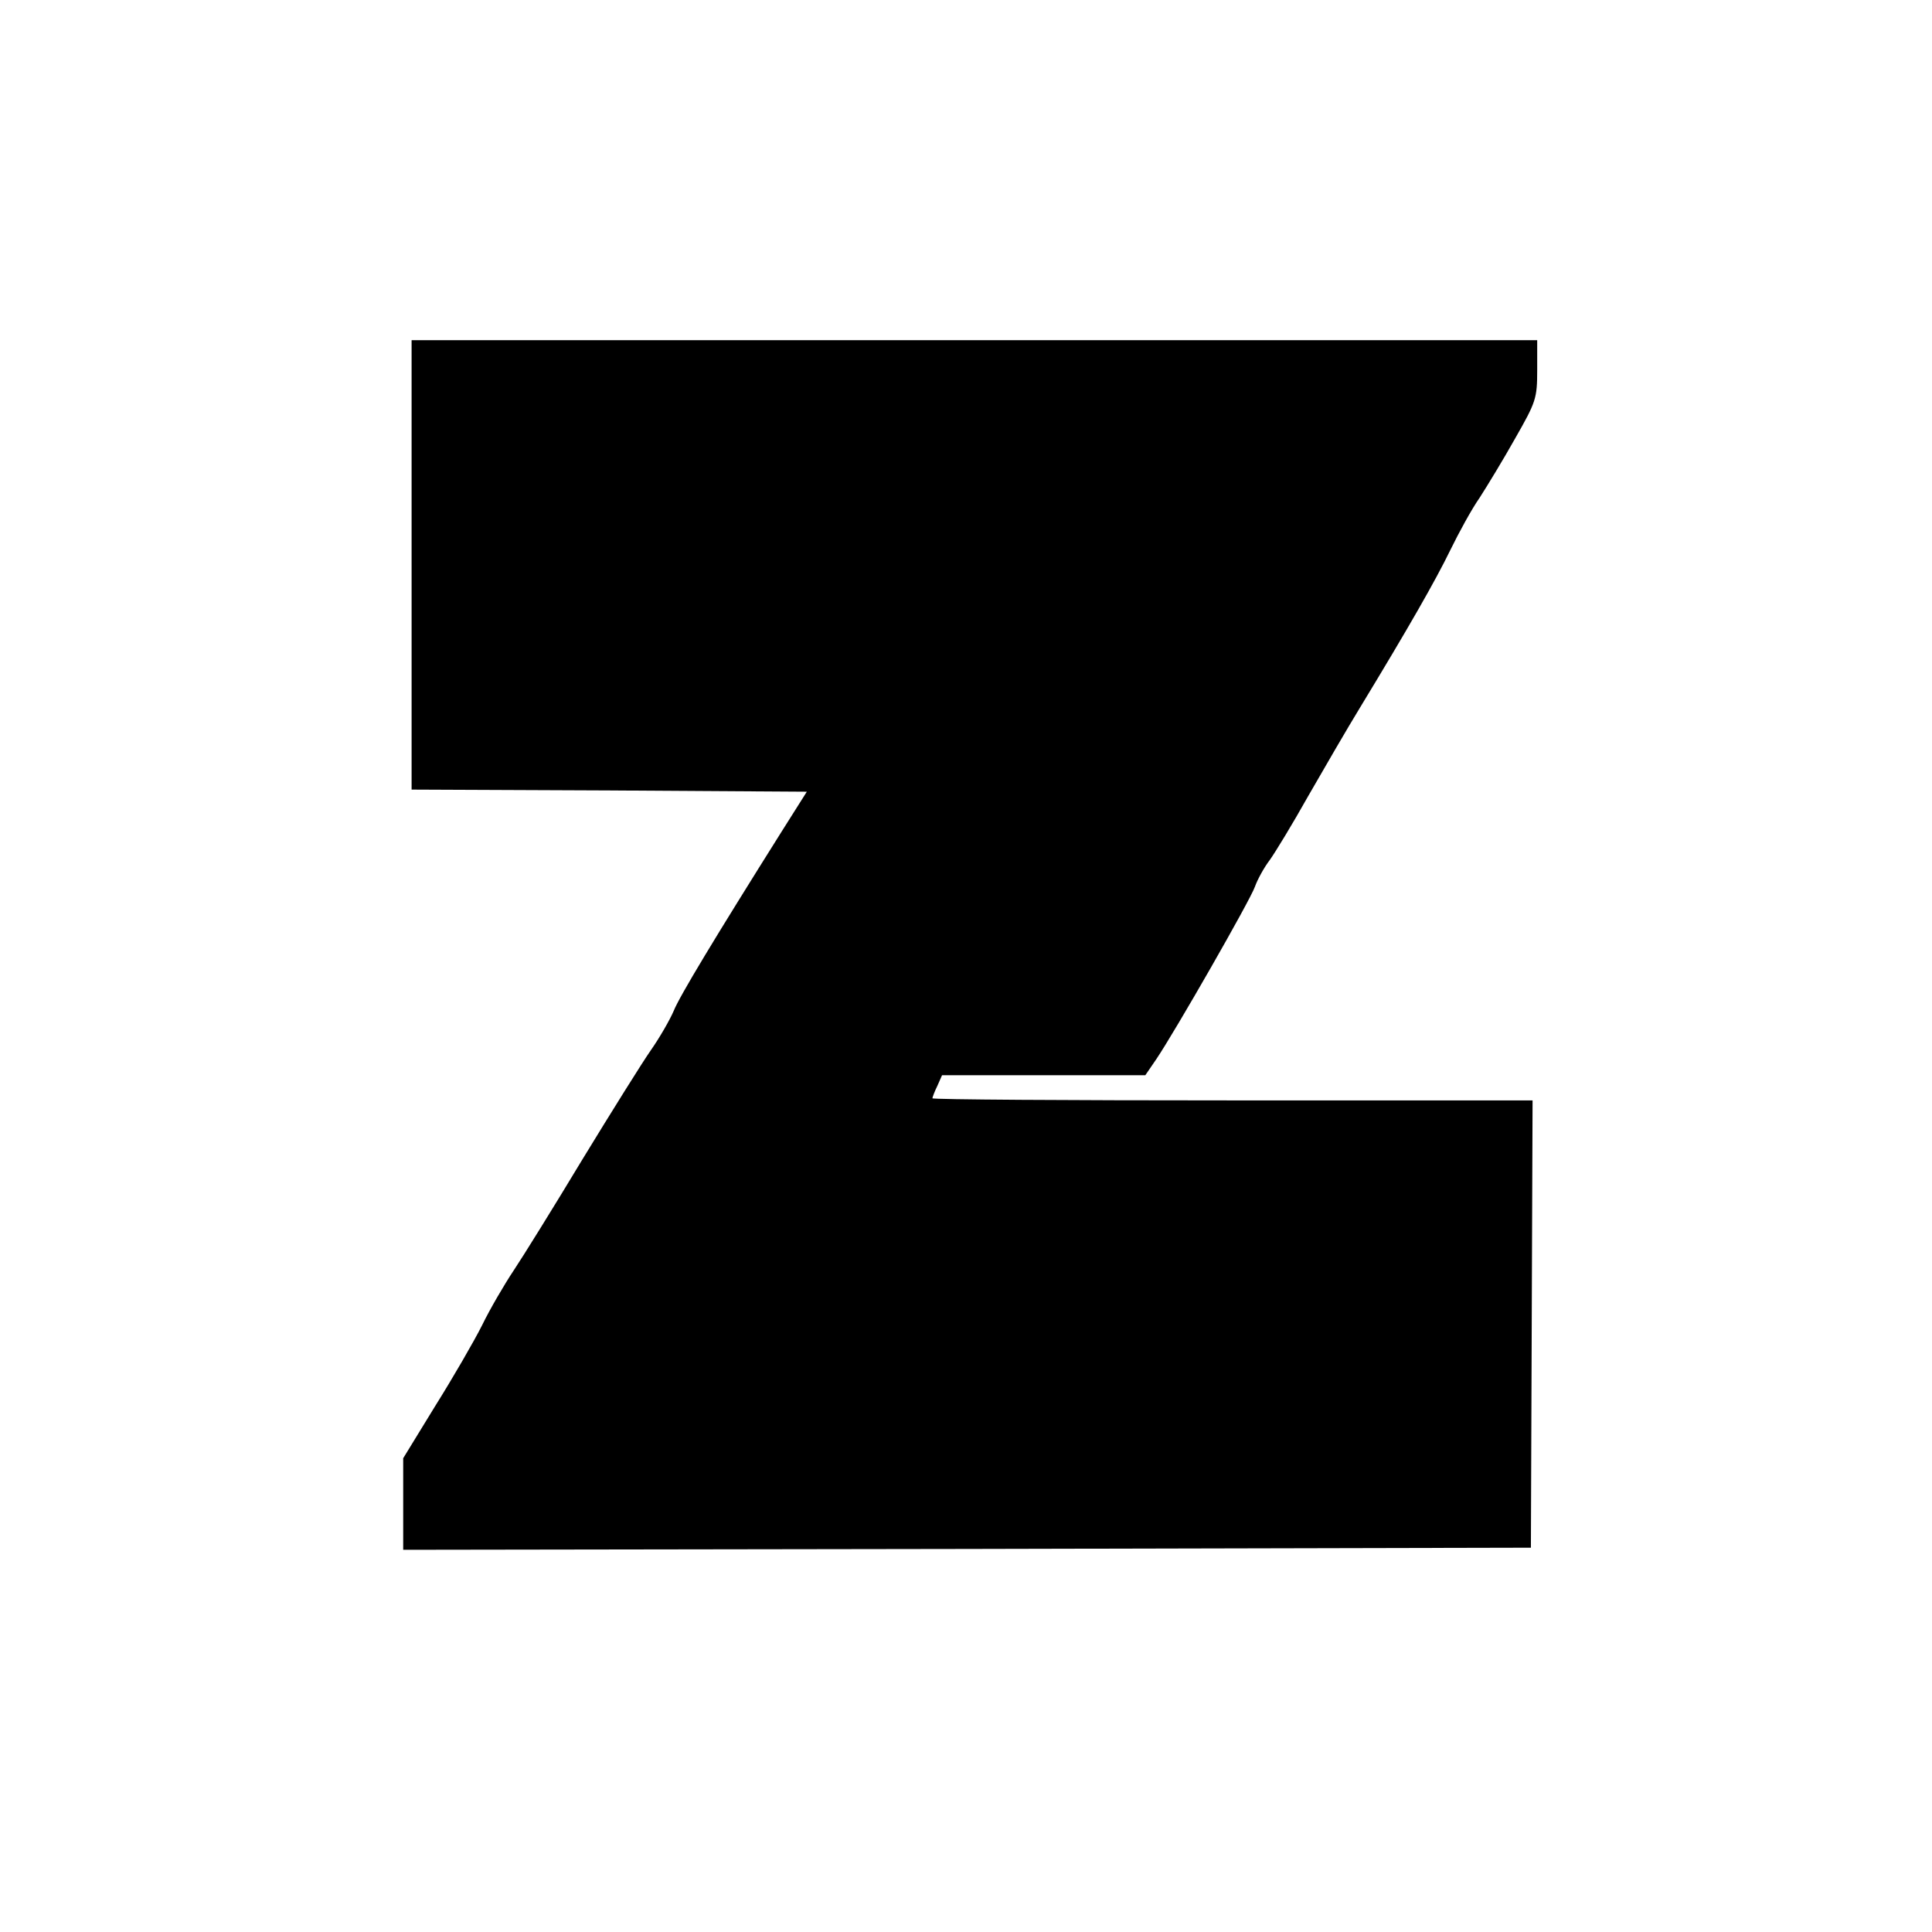 <?xml version="1.0" encoding="UTF-8" standalone="no"?> <svg xmlns="http://www.w3.org/2000/svg" version="1.0" width="460pt" height="460pt" viewBox="0 0 460 460" preserveAspectRatio="xMidYMid meet"><g transform="translate(0,460) scale(0.1,-0.1)" fill="#000000" stroke="none"><path d="M980 3255 l0 -535 470 -2 471 -3 -60 -95 c-159 -253 -243 -392 -257 -427 -9 -21 -33 -63 -54 -93 -21 -30 -94 -147 -163 -260 -68 -113 -142 -232 -164 -265 -22 -33 -56 -91 -75 -130 -19 -38 -70 -126 -112 -193 l-76 -124 0 -109 0 -109 1343 2 1342 3 2 533 2 532 -714 0 c-393 0 -715 2 -715 5 0 2 5 16 12 30 l11 25 242 0 242 0 26 38 c44 65 224 379 235 411 6 17 22 46 35 63 13 18 55 87 92 153 38 66 93 161 123 210 116 191 180 303 215 375 20 41 51 98 70 125 18 28 57 92 85 142 49 86 52 94 52 162 l0 71 -1340 0 -1340 0 0 -535z"></path></g></svg> 